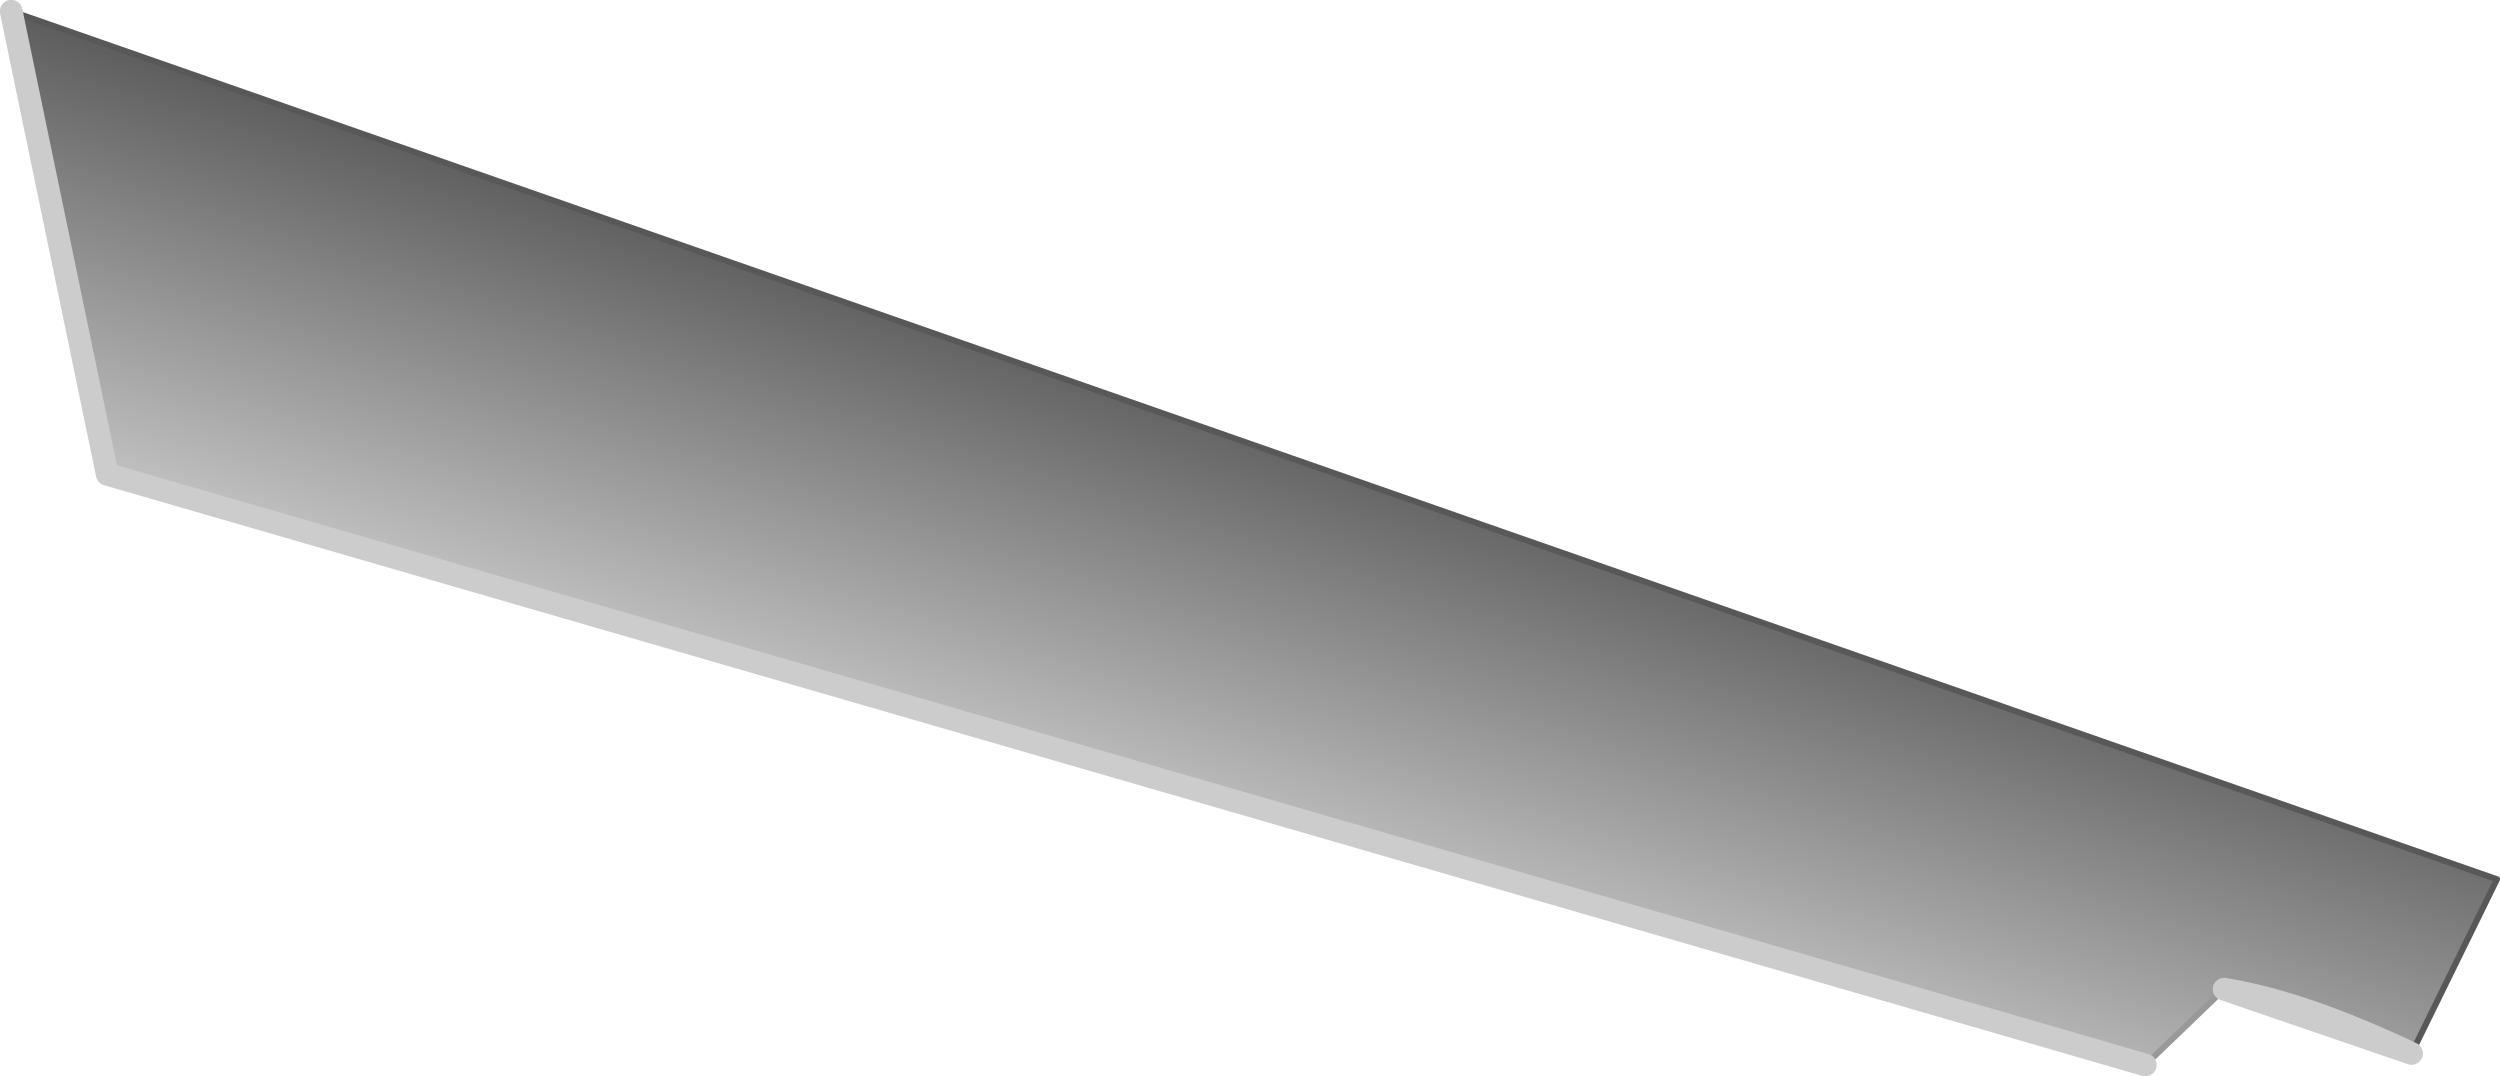 <?xml version="1.0" encoding="UTF-8" standalone="no"?>
<svg xmlns:xlink="http://www.w3.org/1999/xlink" height="177.65px" width="412.7px" xmlns="http://www.w3.org/2000/svg">
  <g transform="matrix(1.0, 0.0, 0.0, 1.0, 207.0, 88.8)">
    <path d="M147.15 87.0 L-189.3 -10.5 -205.15 -86.95 205.2 56.35 191.1 85.1 Q173.05 76.55 160.15 74.5 L147.15 87.0" fill="url(#gradient0)" fill-rule="evenodd" stroke="none"/>
    <path d="M191.1 85.1 L205.2 56.35 -205.15 -86.95" fill="none" stroke="#585858" stroke-linecap="round" stroke-linejoin="round" stroke-width="1.0"/>
    <path d="M147.15 87.0 L160.15 74.5" fill="none" stroke="#999999" stroke-linecap="round" stroke-linejoin="round" stroke-width="1.0"/>
    <path d="M-205.15 -86.95 L-189.3 -10.5 147.15 87.0 M160.15 74.5 Q173.05 76.55 191.1 85.1 Z" fill="none" stroke="#cccccc" stroke-linecap="round" stroke-linejoin="round" stroke-width="3.75"/>
  </g>
  <defs>
    <linearGradient gradientTransform="matrix(0.016, -0.051, 0.101, 0.032, -5.4, 9.85)" gradientUnits="userSpaceOnUse" id="gradient0" spreadMethod="pad" x1="-819.2" x2="819.2">
      <stop offset="0.0" stop-color="#cccccc"/>
      <stop offset="0.988" stop-color="#4d4d4d"/>
      <stop offset="1.0" stop-color="#333333"/>
    </linearGradient>
  </defs>
</svg>
